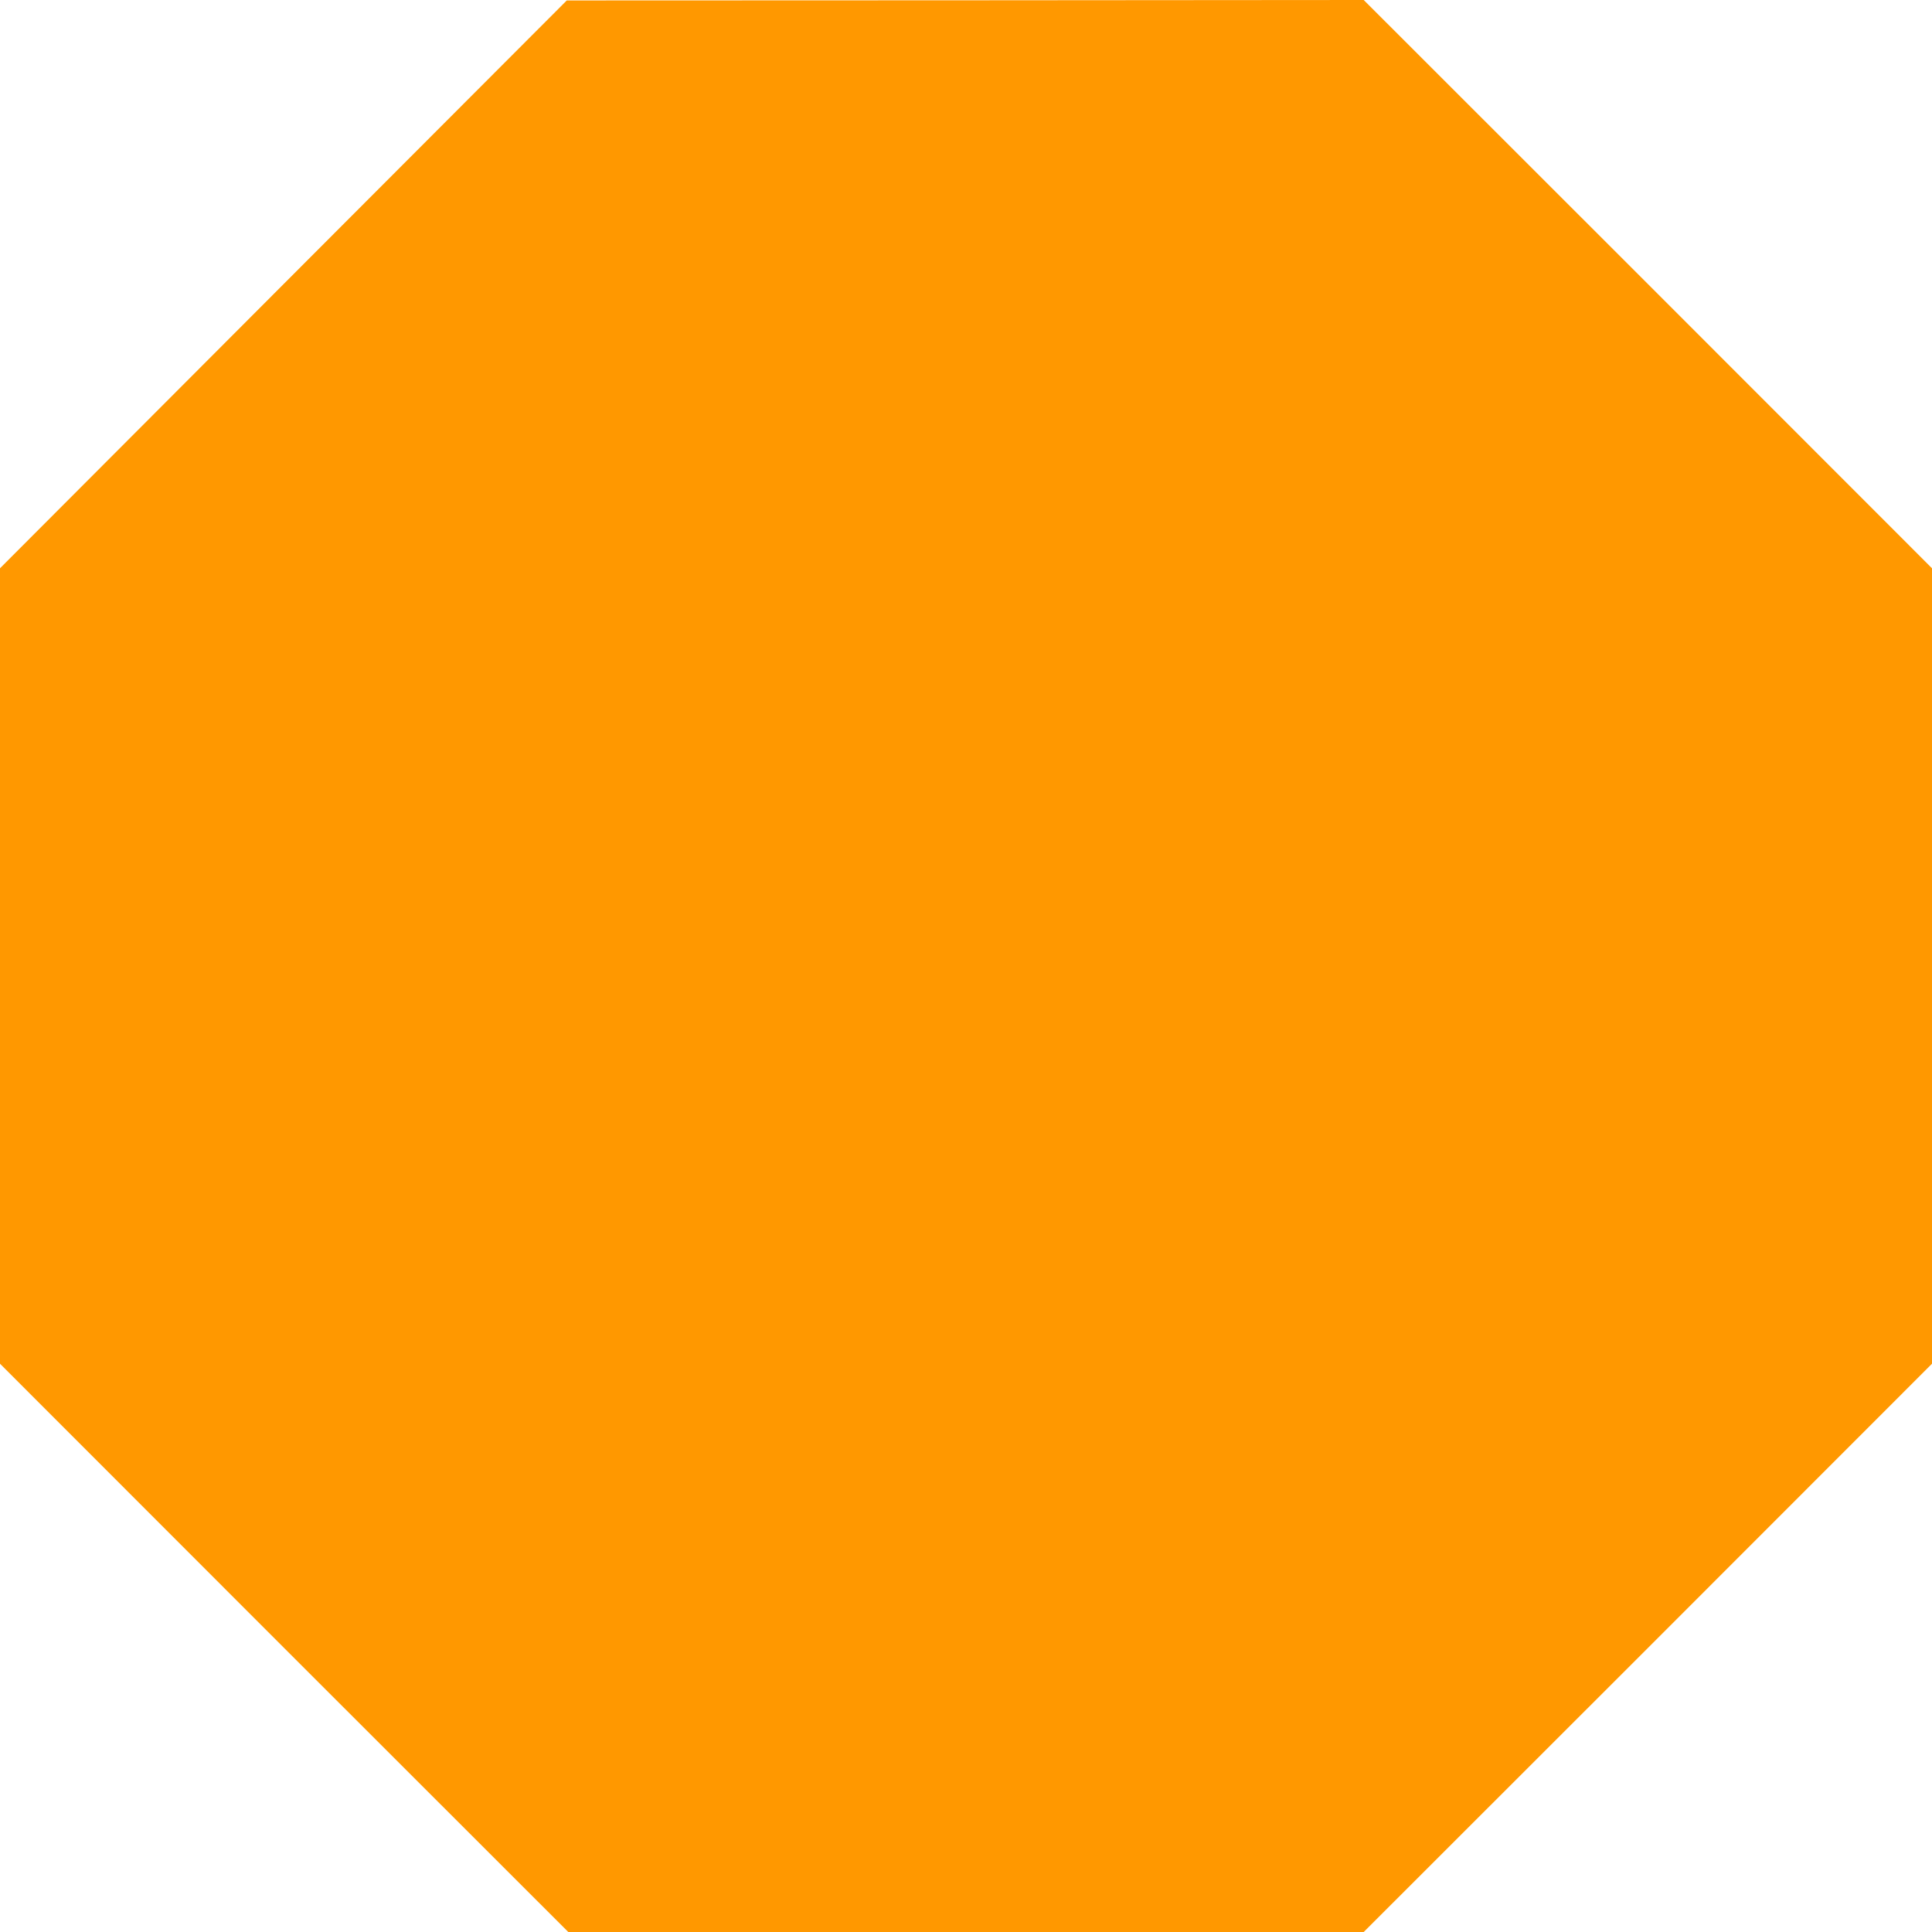 <?xml version="1.0" standalone="no"?>
<!DOCTYPE svg PUBLIC "-//W3C//DTD SVG 20010904//EN"
 "http://www.w3.org/TR/2001/REC-SVG-20010904/DTD/svg10.dtd">
<svg version="1.0" xmlns="http://www.w3.org/2000/svg"
 width="1280pt" height="1280pt" viewBox="0 0 1280 1280"
 preserveAspectRatio="xMidYMid meet">
<g transform="translate(0,1280) scale(0.1,-0.1)"
fill="#ff9800" stroke="none">
<path d="M1877 10916 l-1877 -1881 0 -2635 0 -2635 1882 -1883 1883 -1882
2635 0 2635 0 1883 1882 1882 1883 0 2635 0 2635 -1882 1883 -1883 1882 -2640
-2 -2640 -1 -1878 -1881z"/>
</g>
</svg>
